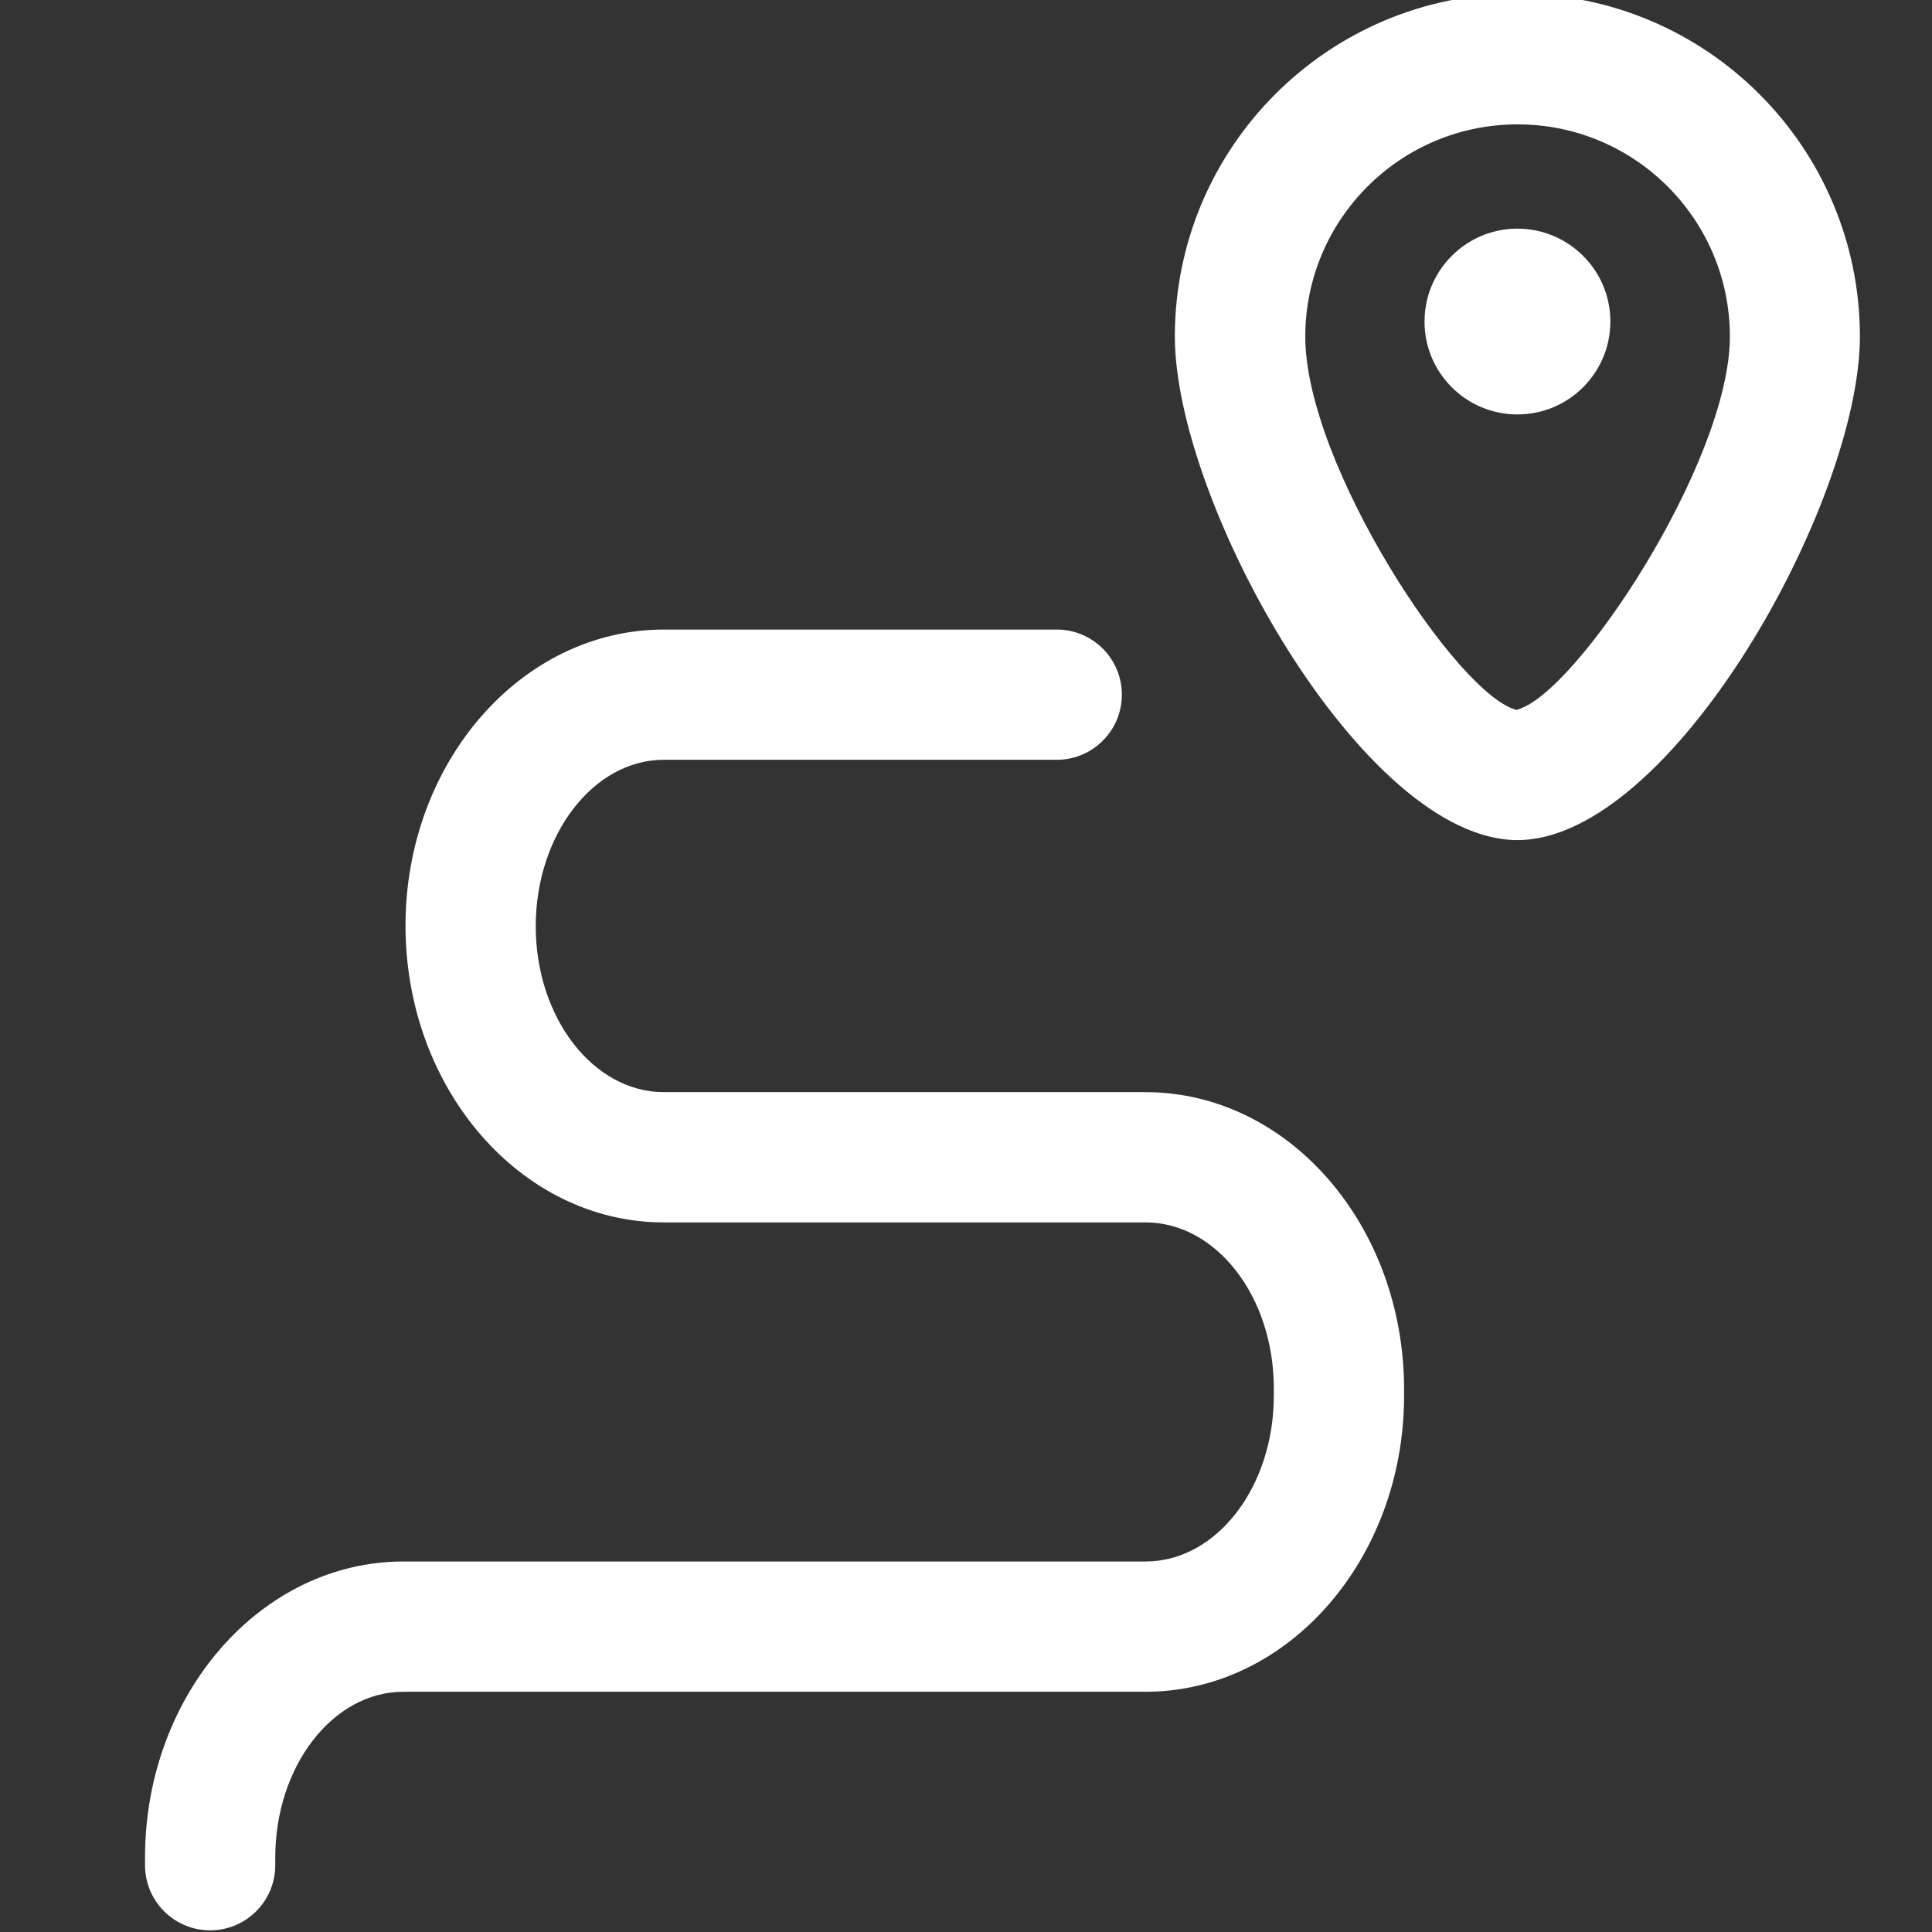 <!-- Generated by IcoMoon.io -->
<svg version="1.1" xmlns="http://www.w3.org/2000/svg" width="64" height="64" viewBox="0 0 64 64">
<rect x="0" y="0" width="64" height="64" fill="#333333" stroke="none"/>
<title>distance</title>
<path fill="#fff" d="M50.265-0.209c-6.264 0.008-11.339 5.084-11.347 11.347v0.001c0 5.516 6.242 16.69 11.347 16.69s11.347-11.175 11.347-16.69c-0.008-6.264-5.084-11.339-11.347-11.347h-0.001zM50.265 23.522c-1.942-0.417-7.026-8.126-7.026-12.369 0-3.884 3.149-7.033 7.033-7.033s7.033 3.149 7.033 7.033v0c-0.007 4.156-5.106 11.858-7.047 12.354z"></path>
<path fill="#fff" d="M48.583 8.075c-0.845 0.558-1.394 1.503-1.394 2.576 0 1.7 1.378 3.078 3.078 3.078s3.078-1.378 3.078-3.078c0-0.624-0.186-1.204-0.504-1.689l0.007 0.012c-0.557-0.848-1.504-1.4-2.58-1.4-0.626 0-1.209 0.187-1.695 0.509l0.011-0.007z"></path>
<path fill="#fff" d="M37.947 36.178h-15.957c-2.337 0-4.243-2.466-4.243-5.494s1.906-5.515 4.243-5.515h13.016c1.191 0 2.157-0.966 2.157-2.157s-0.966-2.157-2.157-2.157v0h-13.016c-4.717 0-8.557 4.401-8.557 9.809s3.826 9.83 8.557 9.83h15.957c2.344 0 4.25 2.459 4.25 5.494v0.245c0 3.035-1.906 5.494-4.25 5.494h-24.586c-4.717 0-8.557 4.401-8.557 9.809v0.252c0 1.191 0.966 2.157 2.157 2.157s2.157-0.966 2.157-2.157v0-0.252c0-3.027 1.906-5.494 4.243-5.494h24.586c4.724 0 8.565-4.401 8.565-9.809v-0.209c0-5.444-3.84-9.845-8.565-9.845z"></path>
</svg>
